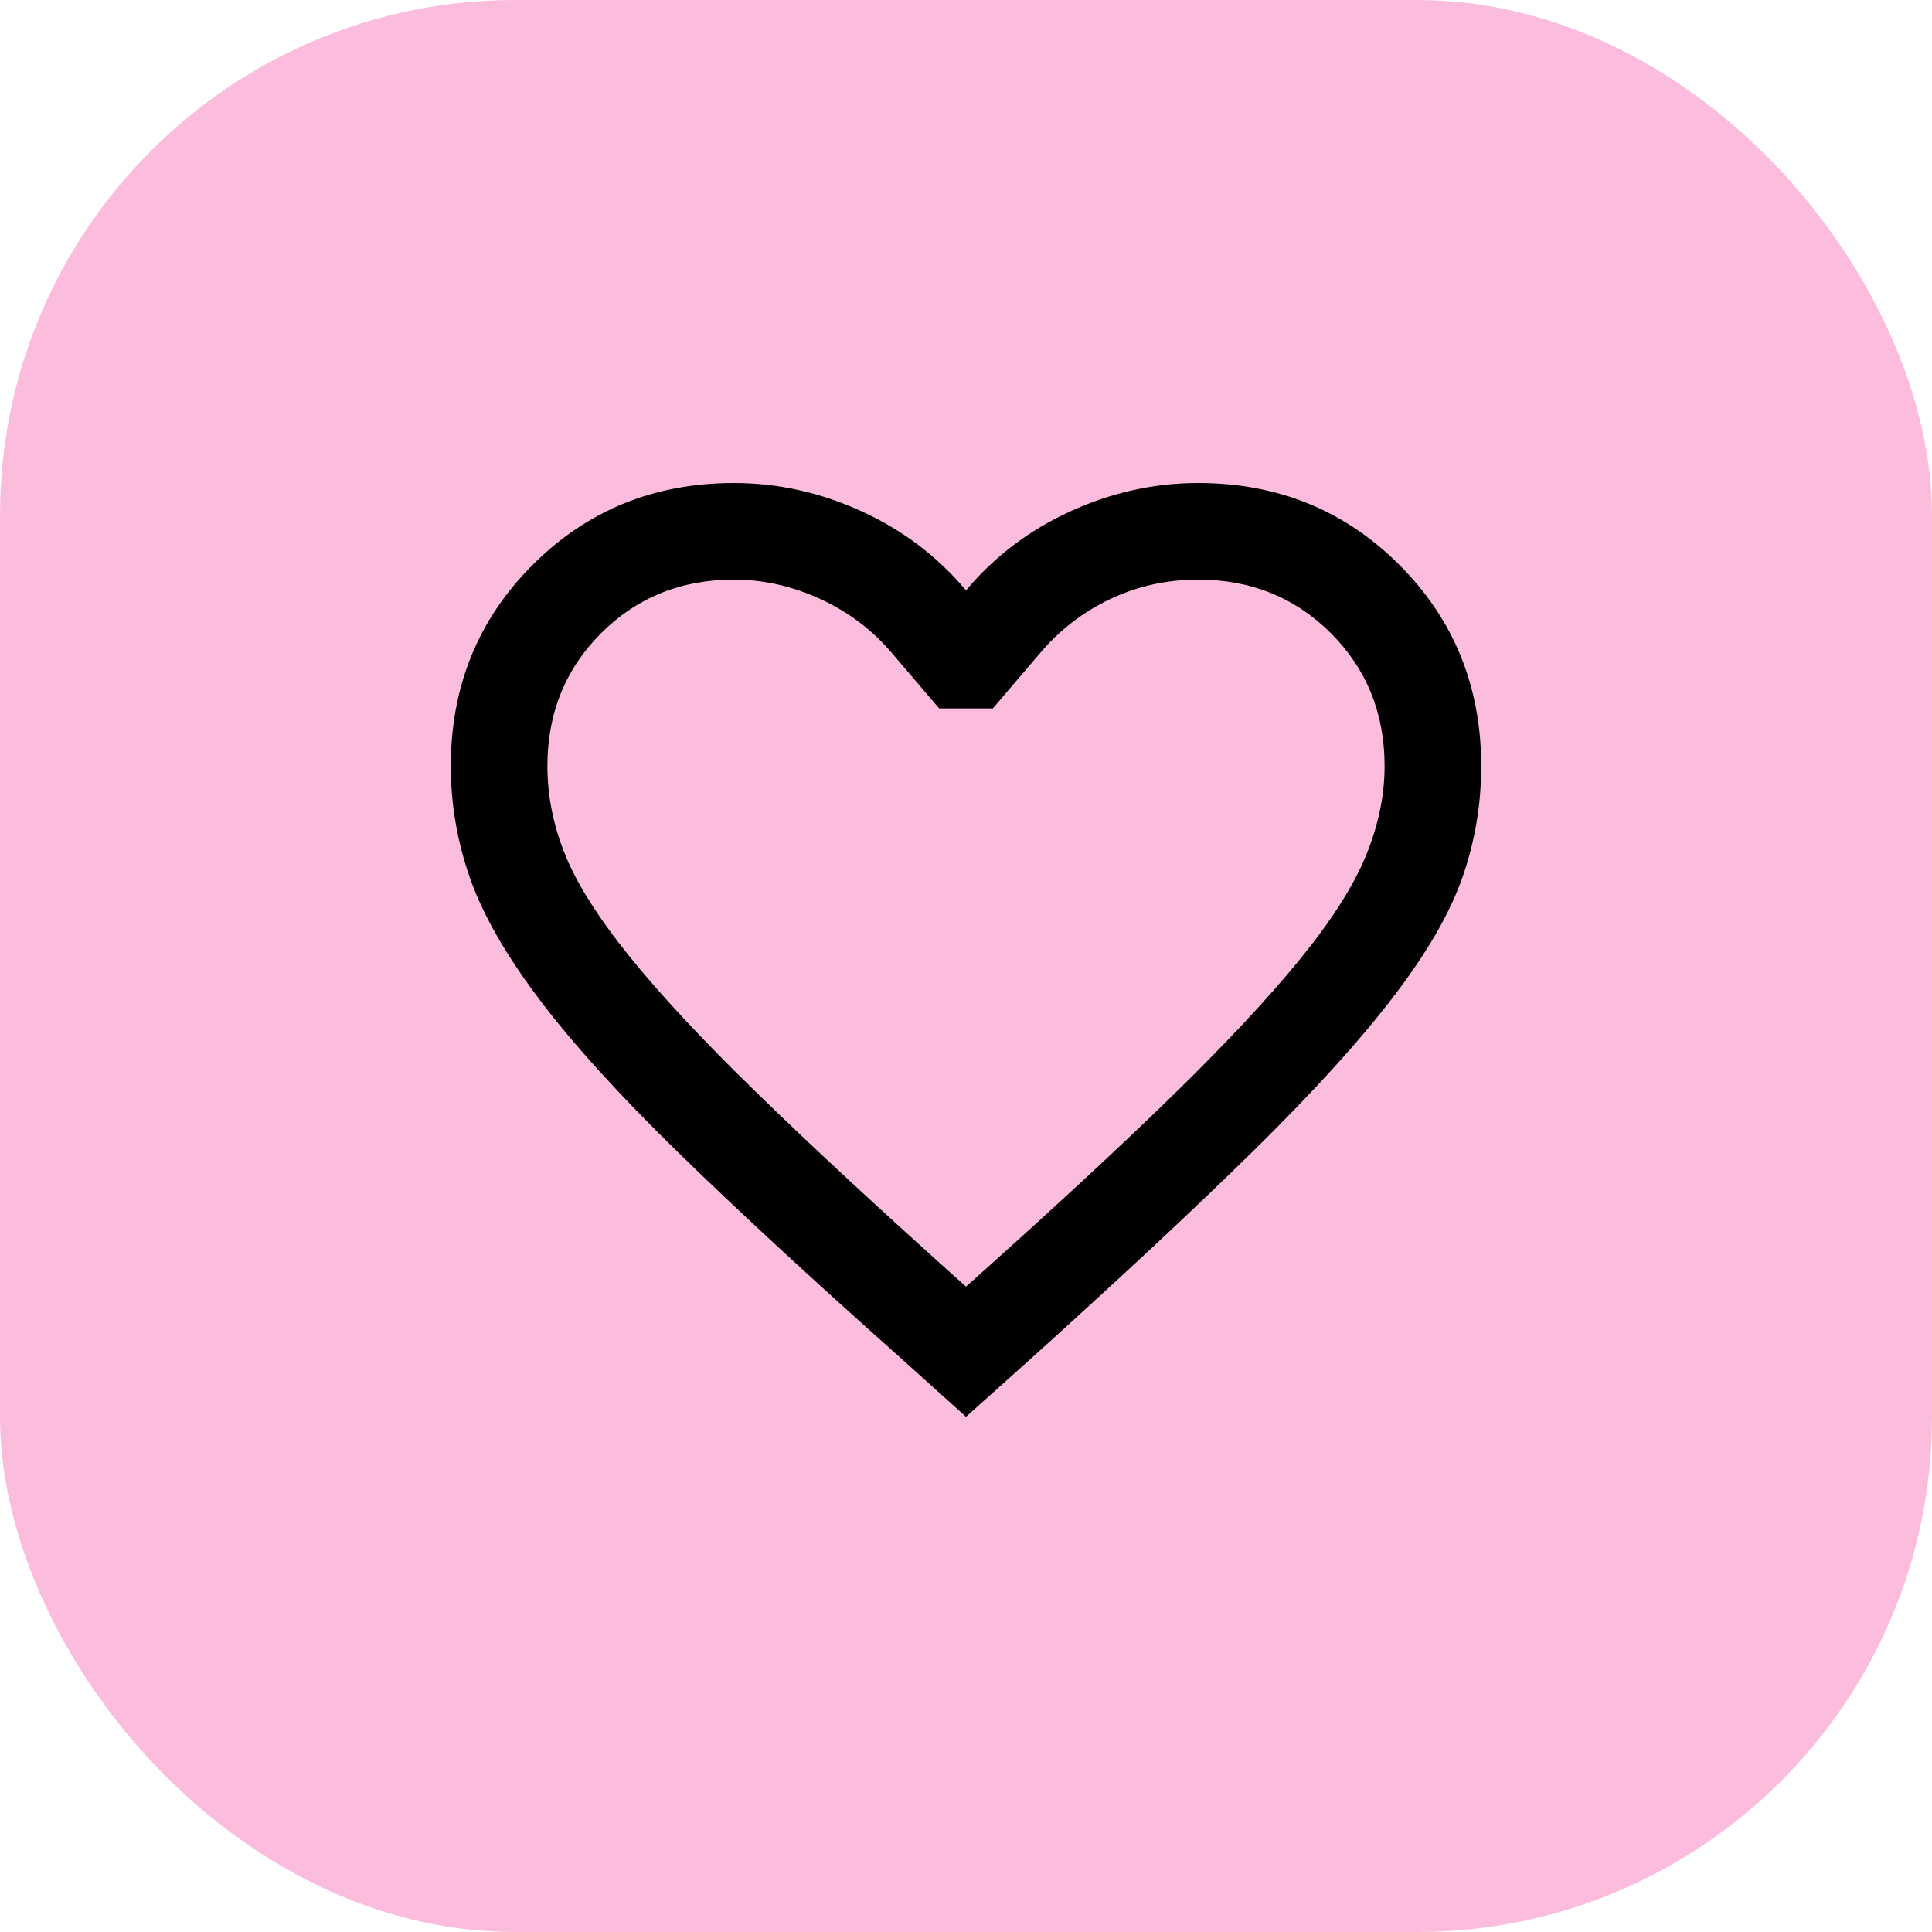 <svg width="30" height="30" viewBox="0 0 30 30" fill="none" xmlns="http://www.w3.org/2000/svg">
<rect width="30" height="30" rx="8" fill="#FCBCDD"/>
<path d="M15 22L13.958 21.062C12.569 19.826 11.424 18.767 10.521 17.885C9.618 17.003 8.906 16.219 8.385 15.531C7.865 14.844 7.503 14.215 7.302 13.646C7.101 13.076 7 12.493 7 11.896C7 10.66 7.424 9.618 8.271 8.771C9.118 7.924 10.16 7.5 11.396 7.5C12.076 7.5 12.736 7.646 13.375 7.938C14.014 8.229 14.556 8.639 15 9.167C15.444 8.639 15.986 8.229 16.625 7.938C17.264 7.646 17.924 7.5 18.604 7.5C19.84 7.5 20.882 7.924 21.729 8.771C22.576 9.618 23 10.66 23 11.896C23 12.493 22.903 13.069 22.708 13.625C22.514 14.181 22.156 14.799 21.635 15.479C21.115 16.16 20.399 16.948 19.49 17.844C18.58 18.74 17.417 19.826 16 21.104L15 22ZM15 19.979C16.292 18.826 17.354 17.844 18.188 17.031C19.021 16.219 19.684 15.51 20.177 14.906C20.67 14.302 21.014 13.764 21.208 13.292C21.403 12.819 21.5 12.354 21.5 11.896C21.5 11.076 21.222 10.389 20.667 9.833C20.111 9.278 19.424 9 18.604 9C18.118 9 17.663 9.101 17.24 9.302C16.816 9.503 16.451 9.785 16.146 10.146L15.417 11H14.583L13.854 10.146C13.549 9.785 13.177 9.503 12.74 9.302C12.302 9.101 11.854 9 11.396 9C10.576 9 9.889 9.278 9.333 9.833C8.778 10.389 8.5 11.076 8.5 11.896C8.5 12.354 8.59 12.809 8.771 13.26C8.951 13.712 9.281 14.236 9.76 14.833C10.24 15.431 10.899 16.139 11.74 16.958C12.58 17.778 13.667 18.785 15 19.979Z" fill="black"/>
</svg>
